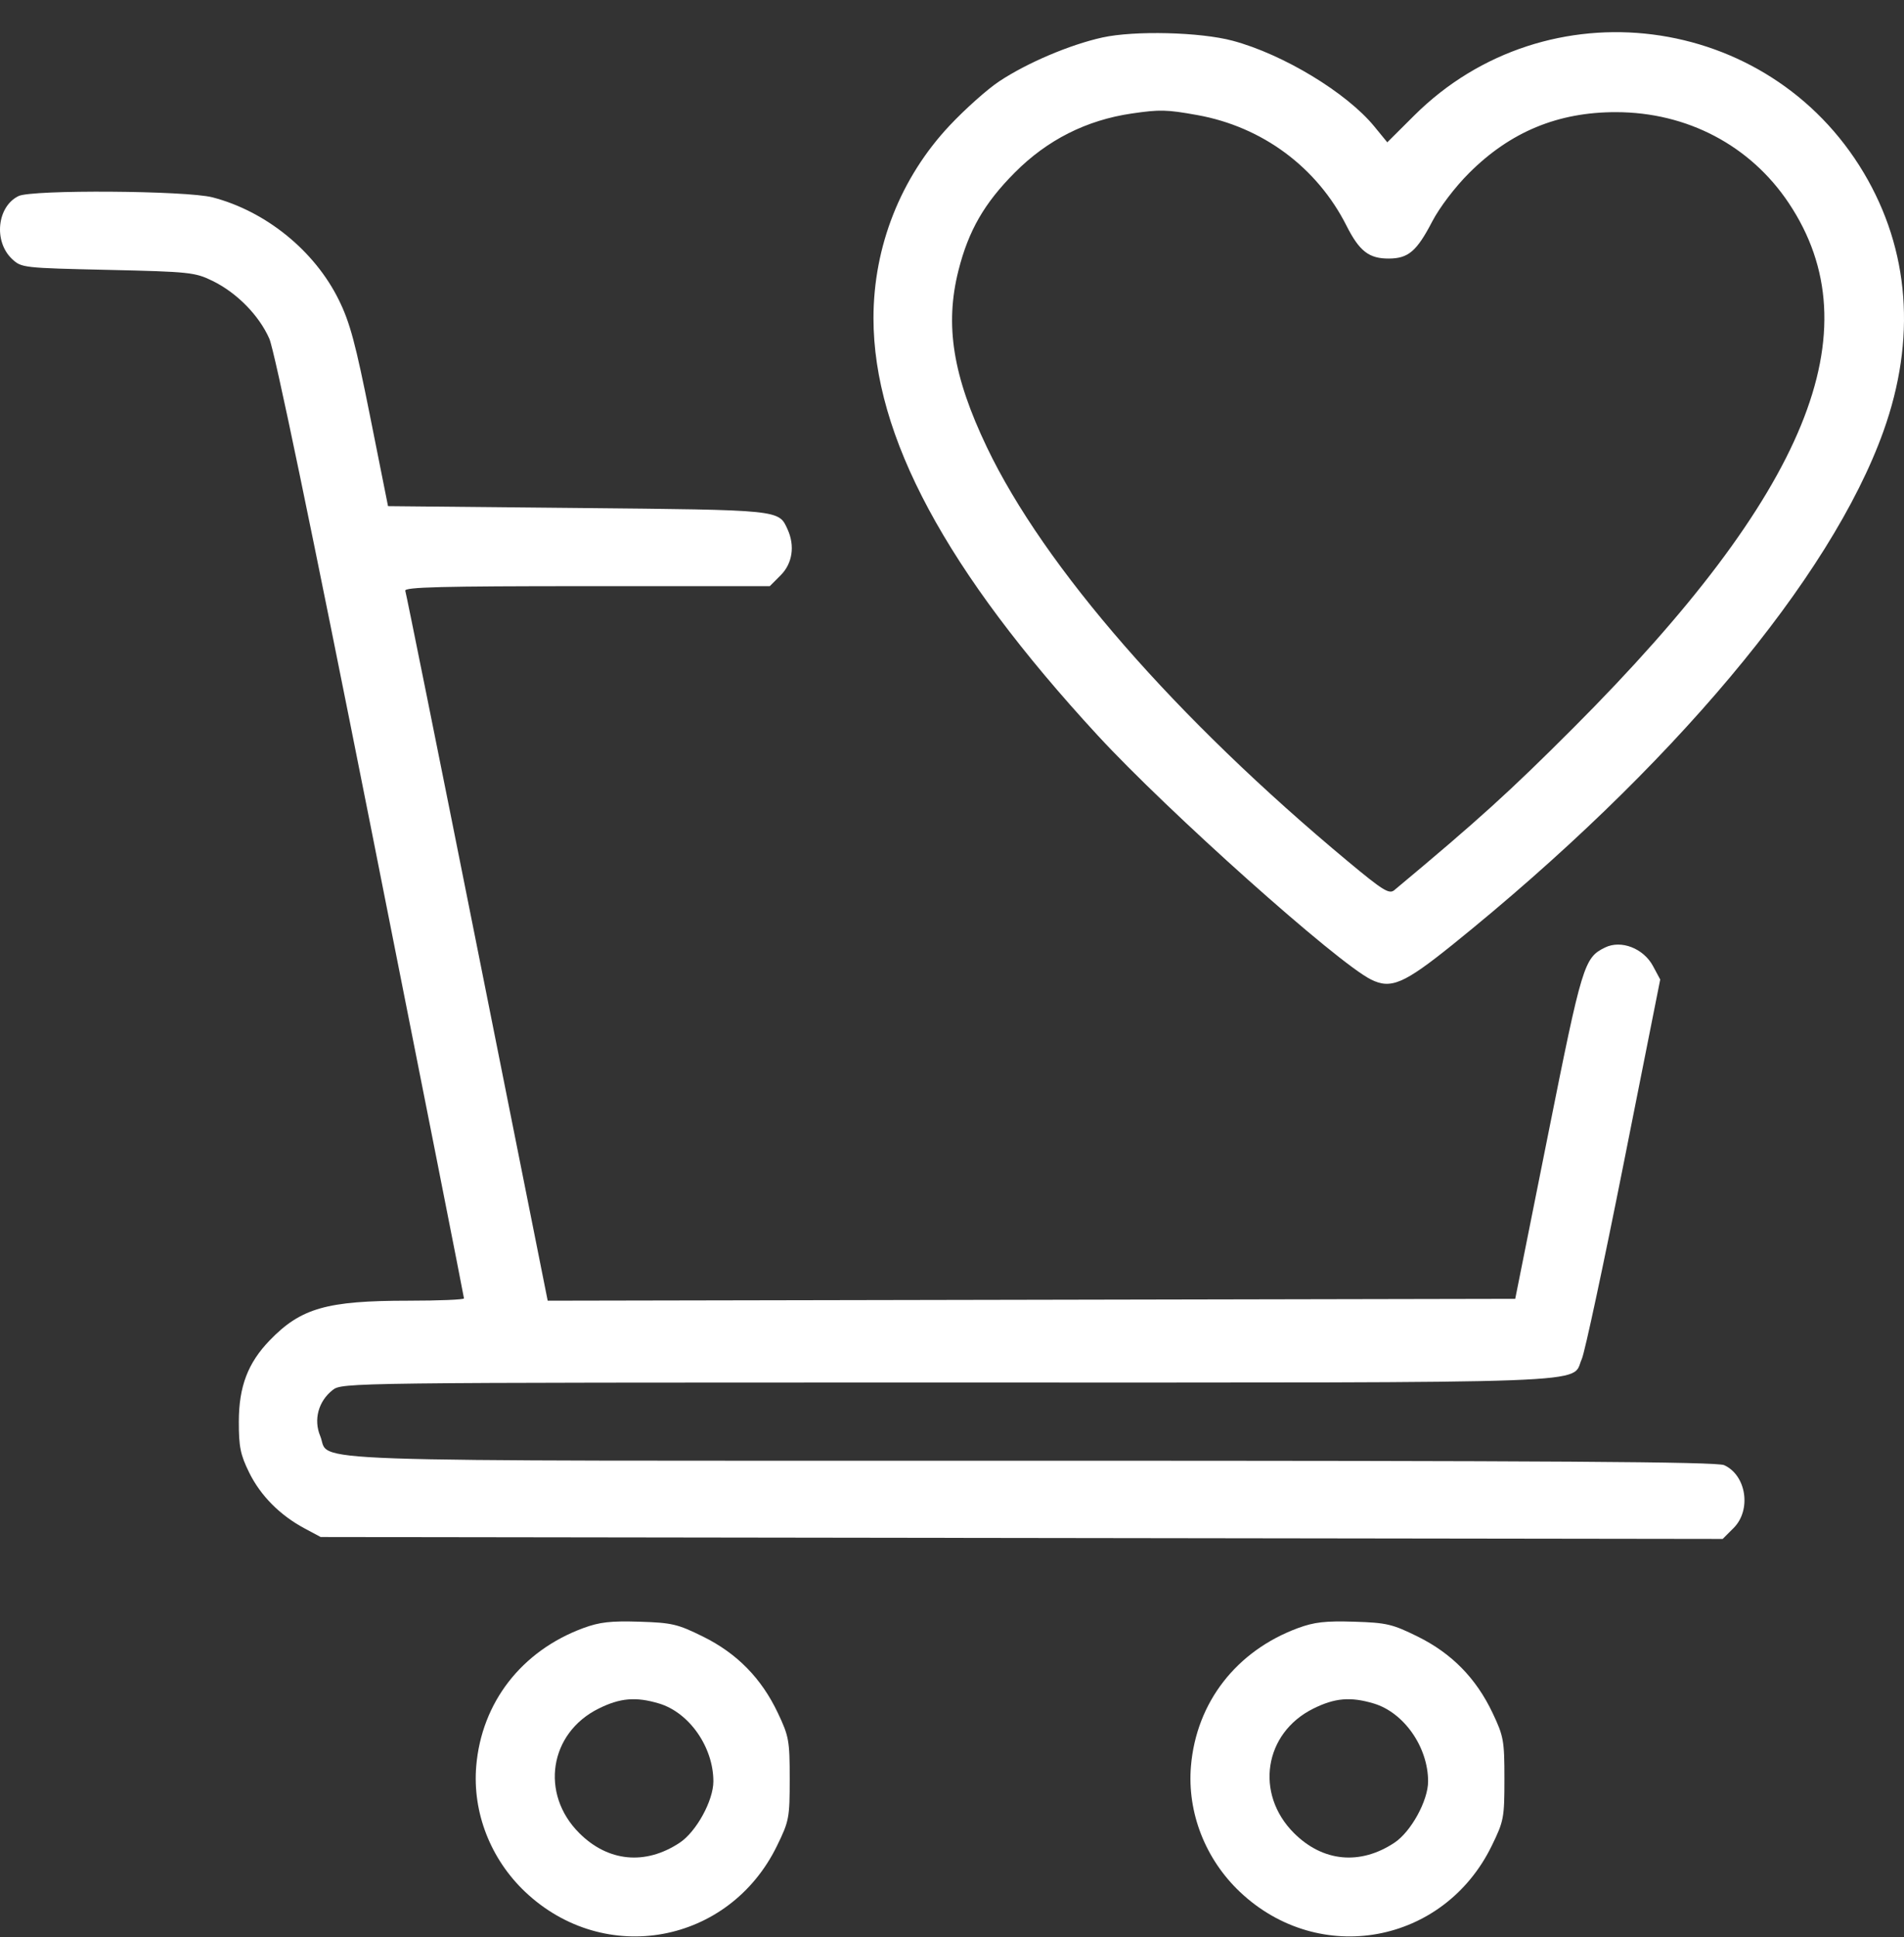 <svg width="58" height="59" viewBox="0 0 58 59" fill="none" xmlns="http://www.w3.org/2000/svg">
<rect x="0" y="0" width="58" height="59" fill="#333333" stroke="none"/>
<path fill-rule="evenodd" clip-rule="evenodd" d="M33.581 1.142C32.59 1.361 31.285 1.915 30.438 2.478C30.081 2.714 29.403 3.318 28.93 3.821C27.438 5.407 26.608 7.505 26.608 9.69C26.608 13.28 28.814 17.385 33.438 22.399C35.575 24.717 40.721 29.313 41.761 29.833C42.368 30.137 42.764 29.968 44.246 28.775C50.901 23.413 55.775 17.606 57.375 13.132C58.378 10.328 58.171 7.614 56.776 5.267C53.865 0.369 47.112 -0.494 43.08 3.518L42.26 4.335L41.862 3.849C41.019 2.821 39.085 1.651 37.55 1.241C36.562 0.976 34.557 0.927 33.581 1.142ZM36.473 3.505C38.456 3.862 40.119 5.095 41.018 6.876C41.41 7.652 41.703 7.879 42.31 7.875C42.901 7.872 43.158 7.652 43.63 6.744C43.853 6.317 44.323 5.698 44.751 5.271C46.007 4.015 47.461 3.413 49.23 3.416C51.395 3.419 53.318 4.431 54.488 6.183C57.091 10.079 55.062 15.027 47.93 22.168C45.978 24.122 45.036 24.975 42.473 27.113C42.317 27.242 42.127 27.124 41.061 26.237C35.823 21.878 31.807 17.273 30.063 13.623C29.025 11.45 28.776 9.902 29.197 8.236C29.504 7.023 29.983 6.191 30.911 5.258C31.9 4.262 33.094 3.659 34.477 3.457C35.331 3.332 35.539 3.337 36.473 3.505ZM0.566 5.971C-0.09 6.288 -0.201 7.354 0.367 7.888C0.652 8.156 0.703 8.162 3.285 8.22C5.782 8.277 5.941 8.294 6.48 8.558C7.217 8.92 7.891 9.606 8.204 10.315C8.364 10.679 9.47 16 11.294 25.179C12.856 33.043 14.134 39.508 14.134 39.547C14.134 39.585 13.371 39.617 12.439 39.617C9.951 39.617 9.165 39.842 8.215 40.826C7.55 41.514 7.277 42.233 7.275 43.3C7.274 44.065 7.323 44.308 7.589 44.849C7.935 45.554 8.53 46.154 9.281 46.554L9.768 46.815L31.122 46.844L52.477 46.873L52.809 46.541C53.358 45.993 53.199 44.935 52.522 44.626C52.294 44.523 47.307 44.491 31.416 44.491C8.306 44.491 10.095 44.553 9.754 43.737C9.547 43.241 9.699 42.679 10.132 42.339C10.421 42.112 10.547 42.11 28.845 42.11C49.225 42.11 47.836 42.162 48.185 41.393C48.275 41.195 48.849 38.514 49.461 35.434L50.574 29.834L50.355 29.426C50.065 28.884 49.383 28.62 48.894 28.859C48.255 29.172 48.196 29.364 47.155 34.572L46.157 39.56L31.421 39.589L16.684 39.617L14.54 28.877C13.361 22.97 12.373 18.073 12.346 17.994C12.306 17.882 13.46 17.853 17.873 17.853H23.45L23.781 17.521C24.14 17.163 24.22 16.626 23.991 16.123C23.718 15.524 23.809 15.533 17.598 15.472L11.82 15.416L11.277 12.695C10.831 10.46 10.661 9.825 10.322 9.137C9.586 7.64 8.102 6.435 6.475 6.011C5.681 5.804 0.976 5.772 0.566 5.971ZM17.767 49.589C15.887 50.284 14.67 51.855 14.507 53.794C14.389 55.204 14.943 56.625 16 57.625C18.416 59.909 22.206 59.216 23.668 56.223C24.038 55.466 24.056 55.371 24.056 54.182C24.056 53.016 24.033 52.886 23.695 52.173C23.194 51.117 22.452 50.36 21.414 49.847C20.642 49.466 20.469 49.425 19.476 49.394C18.602 49.367 18.264 49.406 17.767 49.589ZM39.538 49.589C37.659 50.284 36.442 51.855 36.279 53.794C36.161 55.204 36.715 56.625 37.772 57.625C40.188 59.909 43.978 59.216 45.44 56.223C45.81 55.466 45.828 55.371 45.828 54.182C45.828 53.016 45.805 52.886 45.467 52.173C44.966 51.117 44.224 50.36 43.186 49.847C42.414 49.466 42.241 49.425 41.248 49.394C40.374 49.367 40.035 49.406 39.538 49.589ZM20.074 51.885C20.996 52.16 21.731 53.214 21.731 54.258C21.731 54.844 21.21 55.793 20.704 56.127C19.659 56.819 18.521 56.709 17.644 55.831C16.447 54.635 16.733 52.789 18.231 52.043C18.889 51.715 19.368 51.674 20.074 51.885ZM41.846 51.885C42.768 52.16 43.503 53.214 43.503 54.258C43.503 54.844 42.982 55.793 42.476 56.127C41.431 56.819 40.293 56.709 39.416 55.831C38.219 54.635 38.505 52.789 40.003 52.043C40.661 51.715 41.14 51.674 41.846 51.885Z" fill="white"/>
</svg>
